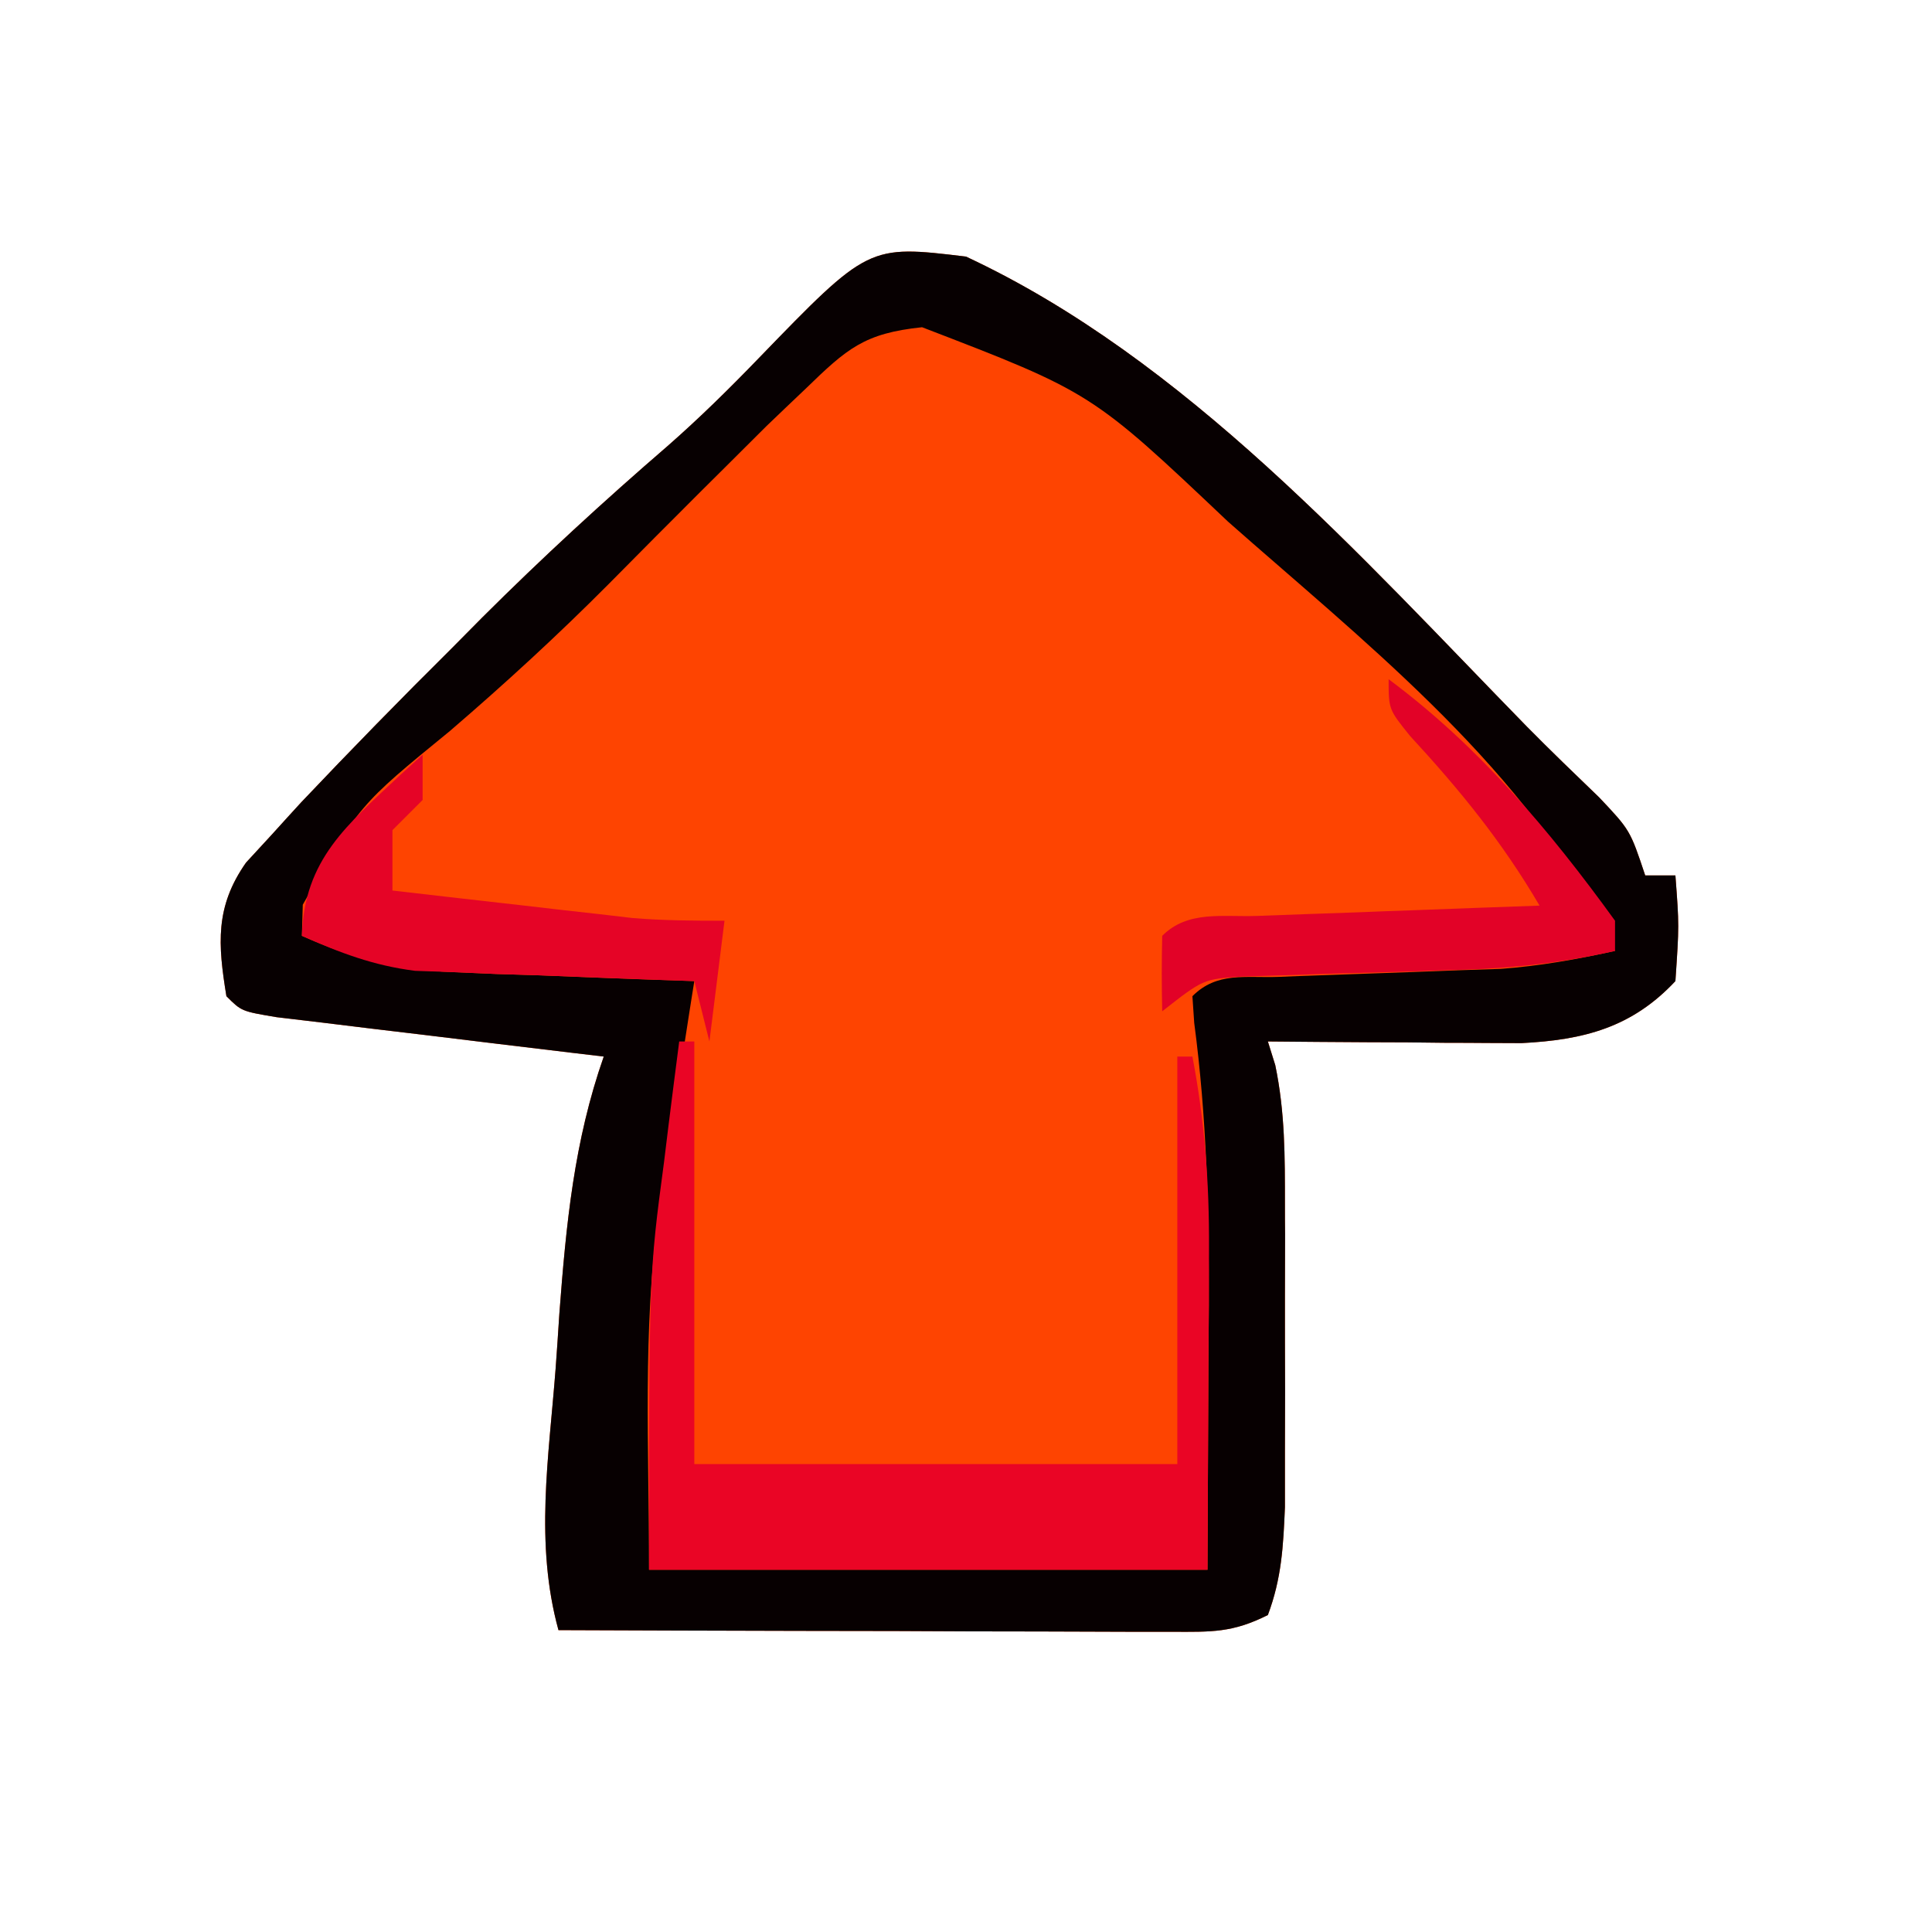 <?xml version="1.0"?>
<svg width="128" height="128" xmlns="http://www.w3.org/2000/svg" xmlns:svg="http://www.w3.org/2000/svg" version="1.1">
 <g class="layer">
  <title>Layer 1</title>
  <path d="m0,0c14.55,6.79 26.14,19.86 37.17,31.15c1.57,1.59 3.17,3.13 4.78,4.68c2.05,2.17 2.05,2.17 3.05,5.17c0.66,0 1.32,0 2,0c0.25,3.31 0.25,3.31 0,7c-2.88,3.08 -6.07,3.9 -10.2,4.11c-0.77,0 -1.55,-0.01 -2.35,-0.01c-0.84,-0.01 -1.69,-0.01 -2.56,-0.01c-1.3,-0.01 -1.3,-0.01 -2.64,-0.03c-0.89,0 -1.78,-0.01 -2.69,-0.01c-2.19,-0.01 -4.37,-0.03 -6.56,-0.05c0.24,0.78 0.24,0.78 0.49,1.57c0.65,3.12 0.64,6.06 0.64,9.24c0,0.65 0,1.3 0.01,1.97c0,1.38 -0.01,2.75 -0.01,4.12c0,2.09 0,4.19 0.01,6.28c0,1.34 -0.01,2.67 -0.01,4.01c0,1.21 0,2.42 0,3.67c-0.11,2.6 -0.22,4.71 -1.13,7.14c-2.35,1.18 -3.74,1.12 -6.36,1.11c-1.35,0 -1.35,0 -2.73,0c-0.97,0 -1.95,-0.01 -2.95,-0.01c-1,0 -1.99,-0.01 -3.02,-0.01c-3.19,0 -6.38,-0.01 -9.56,-0.03c-2.16,0 -4.32,-0.01 -6.48,-0.01c-5.3,-0.01 -10.6,-0.03 -15.9,-0.05c-1.58,-5.75 -0.64,-11.43 -0.19,-17.31c0.09,-1.21 0.17,-2.42 0.25,-3.67c0.45,-5.93 0.97,-11.4 2.94,-17.02c-0.72,-0.09 -1.44,-0.17 -2.19,-0.26c-3.25,-0.39 -6.5,-0.78 -9.75,-1.18c-1.13,-0.13 -2.27,-0.27 -3.44,-0.41c-1.08,-0.13 -2.16,-0.26 -3.27,-0.4c-1.5,-0.18 -1.5,-0.18 -3.03,-0.36c-2.32,-0.39 -2.32,-0.39 -3.32,-1.39c-0.56,-3.43 -0.76,-5.92 1.3,-8.85c0.86,-0.94 0.86,-0.94 1.74,-1.89c0.63,-0.7 1.27,-1.4 1.92,-2.11c3.28,-3.46 6.6,-6.86 9.98,-10.21c0.66,-0.67 1.33,-1.34 2.01,-2.03c3.96,-3.95 8.05,-7.71 12.28,-11.36c2.11,-1.85 4.08,-3.79 6.02,-5.8c7.29,-7.53 7.29,-7.53 13.75,-6.75z" fill="#FE4401" id="svg_1" transform="translate(64,17)"/>
  <path d="m0,0c14.55,6.79 26.14,19.86 37.17,31.15c1.57,1.59 3.17,3.13 4.78,4.68c2.05,2.17 2.05,2.17 3.05,5.17c0.66,0 1.32,0 2,0c0.25,3.31 0.25,3.31 0,7c-2.88,3.08 -6.07,3.9 -10.2,4.11c-0.77,0 -1.55,-0.01 -2.35,-0.01c-0.84,-0.01 -1.69,-0.01 -2.56,-0.01c-1.3,-0.01 -1.3,-0.01 -2.64,-0.03c-0.89,0 -1.78,-0.01 -2.69,-0.01c-2.19,-0.01 -4.37,-0.03 -6.56,-0.05c0.24,0.78 0.24,0.78 0.49,1.57c0.65,3.12 0.64,6.06 0.64,9.24c0,0.65 0,1.3 0.01,1.97c0,1.38 -0.01,2.75 -0.01,4.12c0,2.09 0,4.19 0.01,6.28c0,1.34 -0.01,2.67 -0.01,4.01c0,1.21 0,2.42 0,3.67c-0.11,2.6 -0.22,4.71 -1.13,7.14c-2.35,1.18 -3.74,1.12 -6.36,1.11c-1.35,0 -1.35,0 -2.73,0c-0.97,0 -1.95,-0.01 -2.95,-0.01c-1,0 -1.99,-0.01 -3.02,-0.01c-3.19,0 -6.38,-0.01 -9.56,-0.03c-2.16,0 -4.32,-0.01 -6.48,-0.01c-5.3,-0.01 -10.6,-0.03 -15.9,-0.05c-1.58,-5.75 -0.64,-11.43 -0.19,-17.31c0.09,-1.21 0.17,-2.42 0.25,-3.67c0.45,-5.93 0.97,-11.4 2.94,-17.02c-0.72,-0.09 -1.44,-0.17 -2.19,-0.26c-3.25,-0.39 -6.5,-0.78 -9.75,-1.18c-1.13,-0.13 -2.27,-0.27 -3.44,-0.41c-1.08,-0.13 -2.16,-0.26 -3.27,-0.4c-1.5,-0.18 -1.5,-0.18 -3.03,-0.36c-2.32,-0.39 -2.32,-0.39 -3.32,-1.39c-0.56,-3.43 -0.76,-5.92 1.3,-8.85c0.86,-0.94 0.86,-0.94 1.74,-1.89c0.63,-0.7 1.27,-1.4 1.92,-2.11c3.28,-3.46 6.6,-6.86 9.98,-10.21c0.66,-0.67 1.33,-1.34 2.01,-2.03c3.96,-3.95 8.05,-7.71 12.28,-11.36c2.11,-1.85 4.08,-3.79 6.02,-5.8c7.29,-7.53 7.29,-7.53 13.75,-6.75zm-10.62,8.75c-0.86,0.82 -1.72,1.63 -2.6,2.48c-1.38,1.37 -1.38,1.37 -2.78,2.77c-0.49,0.49 -0.99,0.98 -1.5,1.49c-2.06,2.06 -4.12,4.12 -6.17,6.2c-3.38,3.4 -6.87,6.6 -10.51,9.73c-6.04,4.93 -6.04,4.93 -9.76,11.52c-0.02,0.68 -0.04,1.36 -0.06,2.06c3.47,1.55 6.3,2.27 10.08,2.41c0.93,0.04 1.86,0.08 2.82,0.12c0.96,0.03 1.92,0.06 2.91,0.09c0.98,0.04 1.96,0.08 2.97,0.12c2.41,0.1 4.81,0.18 7.22,0.26c-0.13,0.83 -0.27,1.67 -0.4,2.53c-0.55,3.49 -1.08,6.98 -1.6,10.47c-0.12,0.75 -0.23,1.5 -0.36,2.27c-1.08,7.96 -0.64,15.54 -0.64,23.73c12.21,0 24.42,0 37,0c0.02,-4.41 0.04,-8.83 0.06,-13.38c0.01,-1.37 0.02,-2.74 0.03,-4.15c0.01,-6.3 -0.14,-12.45 -0.97,-18.7c-0.04,-0.58 -0.08,-1.17 -0.12,-1.77c1.63,-1.63 3.49,-1.2 5.73,-1.28c0.97,-0.04 1.94,-0.08 2.93,-0.11c1.02,-0.04 2.04,-0.07 3.09,-0.11c1.99,-0.07 3.99,-0.14 5.98,-0.22c0.89,-0.03 1.78,-0.06 2.7,-0.09c2.59,-0.19 5.03,-0.63 7.57,-1.19c-4.93,-10.92 -15.14,-19.27 -24,-27c-0.54,-0.47 -1.08,-0.95 -1.64,-1.44c-9.04,-8.56 -9.04,-8.56 -20.27,-12.88c-3.83,0.4 -4.97,1.41 -7.71,4.07z" fill="#070001" id="svg_2" transform="translate(64,17)"/>
  <path d="m0,0c0.33,0 0.66,0 1,0c0,9.24 0,18.48 0,28c10.56,0 21.12,0 32,0c0,-8.91 0,-17.82 0,-27c0.33,0 0.66,0 1,0c0.82,4.3 1.12,8.34 1.1,12.71c0,1.12 -0.01,2.24 -0.01,3.4c-0.01,1.41 -0.02,2.82 -0.03,4.27c-0.02,4.49 -0.04,8.99 -0.06,13.62c-12.21,0 -24.42,0 -37,0c0,-19.56 0,-19.56 1,-27.06c0.1,-0.78 0.19,-1.57 0.29,-2.37c0.23,-1.86 0.47,-3.71 0.71,-5.57z" fill="#EA0525" id="svg_3" transform="translate(45,69)"/>
  <path d="m0,0c5.97,4.44 10.65,9.99 15,16c0,0.66 0,1.32 0,2c-3.44,0.77 -6.68,1.15 -10.2,1.25c-0.96,0.03 -1.92,0.06 -2.91,0.1c-2.02,0.06 -4.03,0.11 -6.05,0.17c-1.44,0.05 -1.44,0.05 -2.91,0.1c-0.87,0.03 -1.75,0.05 -2.65,0.08c-2.56,0.17 -2.56,0.17 -5.28,2.3c-0.04,-1.67 -0.04,-3.33 0,-5c1.71,-1.71 4,-1.23 6.35,-1.32c1.62,-0.06 1.62,-0.06 3.27,-0.12c1.14,-0.04 2.27,-0.08 3.44,-0.12c1.14,-0.05 2.28,-0.09 3.46,-0.13c2.82,-0.11 5.65,-0.21 8.48,-0.31c-2.48,-4.23 -5.25,-7.63 -8.57,-11.23c-1.43,-1.77 -1.43,-1.77 -1.43,-3.77z" fill="#E20227" id="svg_4" transform="translate(92,45)"/>
  <path d="m0,0c0,0.99 0,1.98 0,3c-0.66,0.66 -1.32,1.32 -2,2c0,1.32 0,2.64 0,4c2.92,0.34 5.83,0.67 8.75,1c0.83,0.1 1.65,0.19 2.5,0.29c0.8,0.09 1.6,0.18 2.42,0.27c0.74,0.09 1.47,0.17 2.22,0.26c2.03,0.17 4.07,0.18 6.11,0.18c-0.33,2.64 -0.66,5.28 -1,8c-0.33,-1.32 -0.66,-2.64 -1,-4c-0.91,-0.03 -0.91,-0.03 -1.85,-0.06c-2.78,-0.1 -5.56,-0.21 -8.34,-0.32c-0.96,-0.03 -1.92,-0.06 -2.91,-0.09c-0.93,-0.04 -1.86,-0.08 -2.82,-0.12c-0.85,-0.03 -1.71,-0.06 -2.58,-0.09c-2.76,-0.35 -4.97,-1.19 -7.5,-2.32c0.15,-5.08 3.02,-7.36 6.5,-10.64c0.5,-0.45 0.99,-0.9 1.5,-1.36z" fill="#E50426" id="svg_5" transform="translate(28,50)"/>
 </g>
</svg>